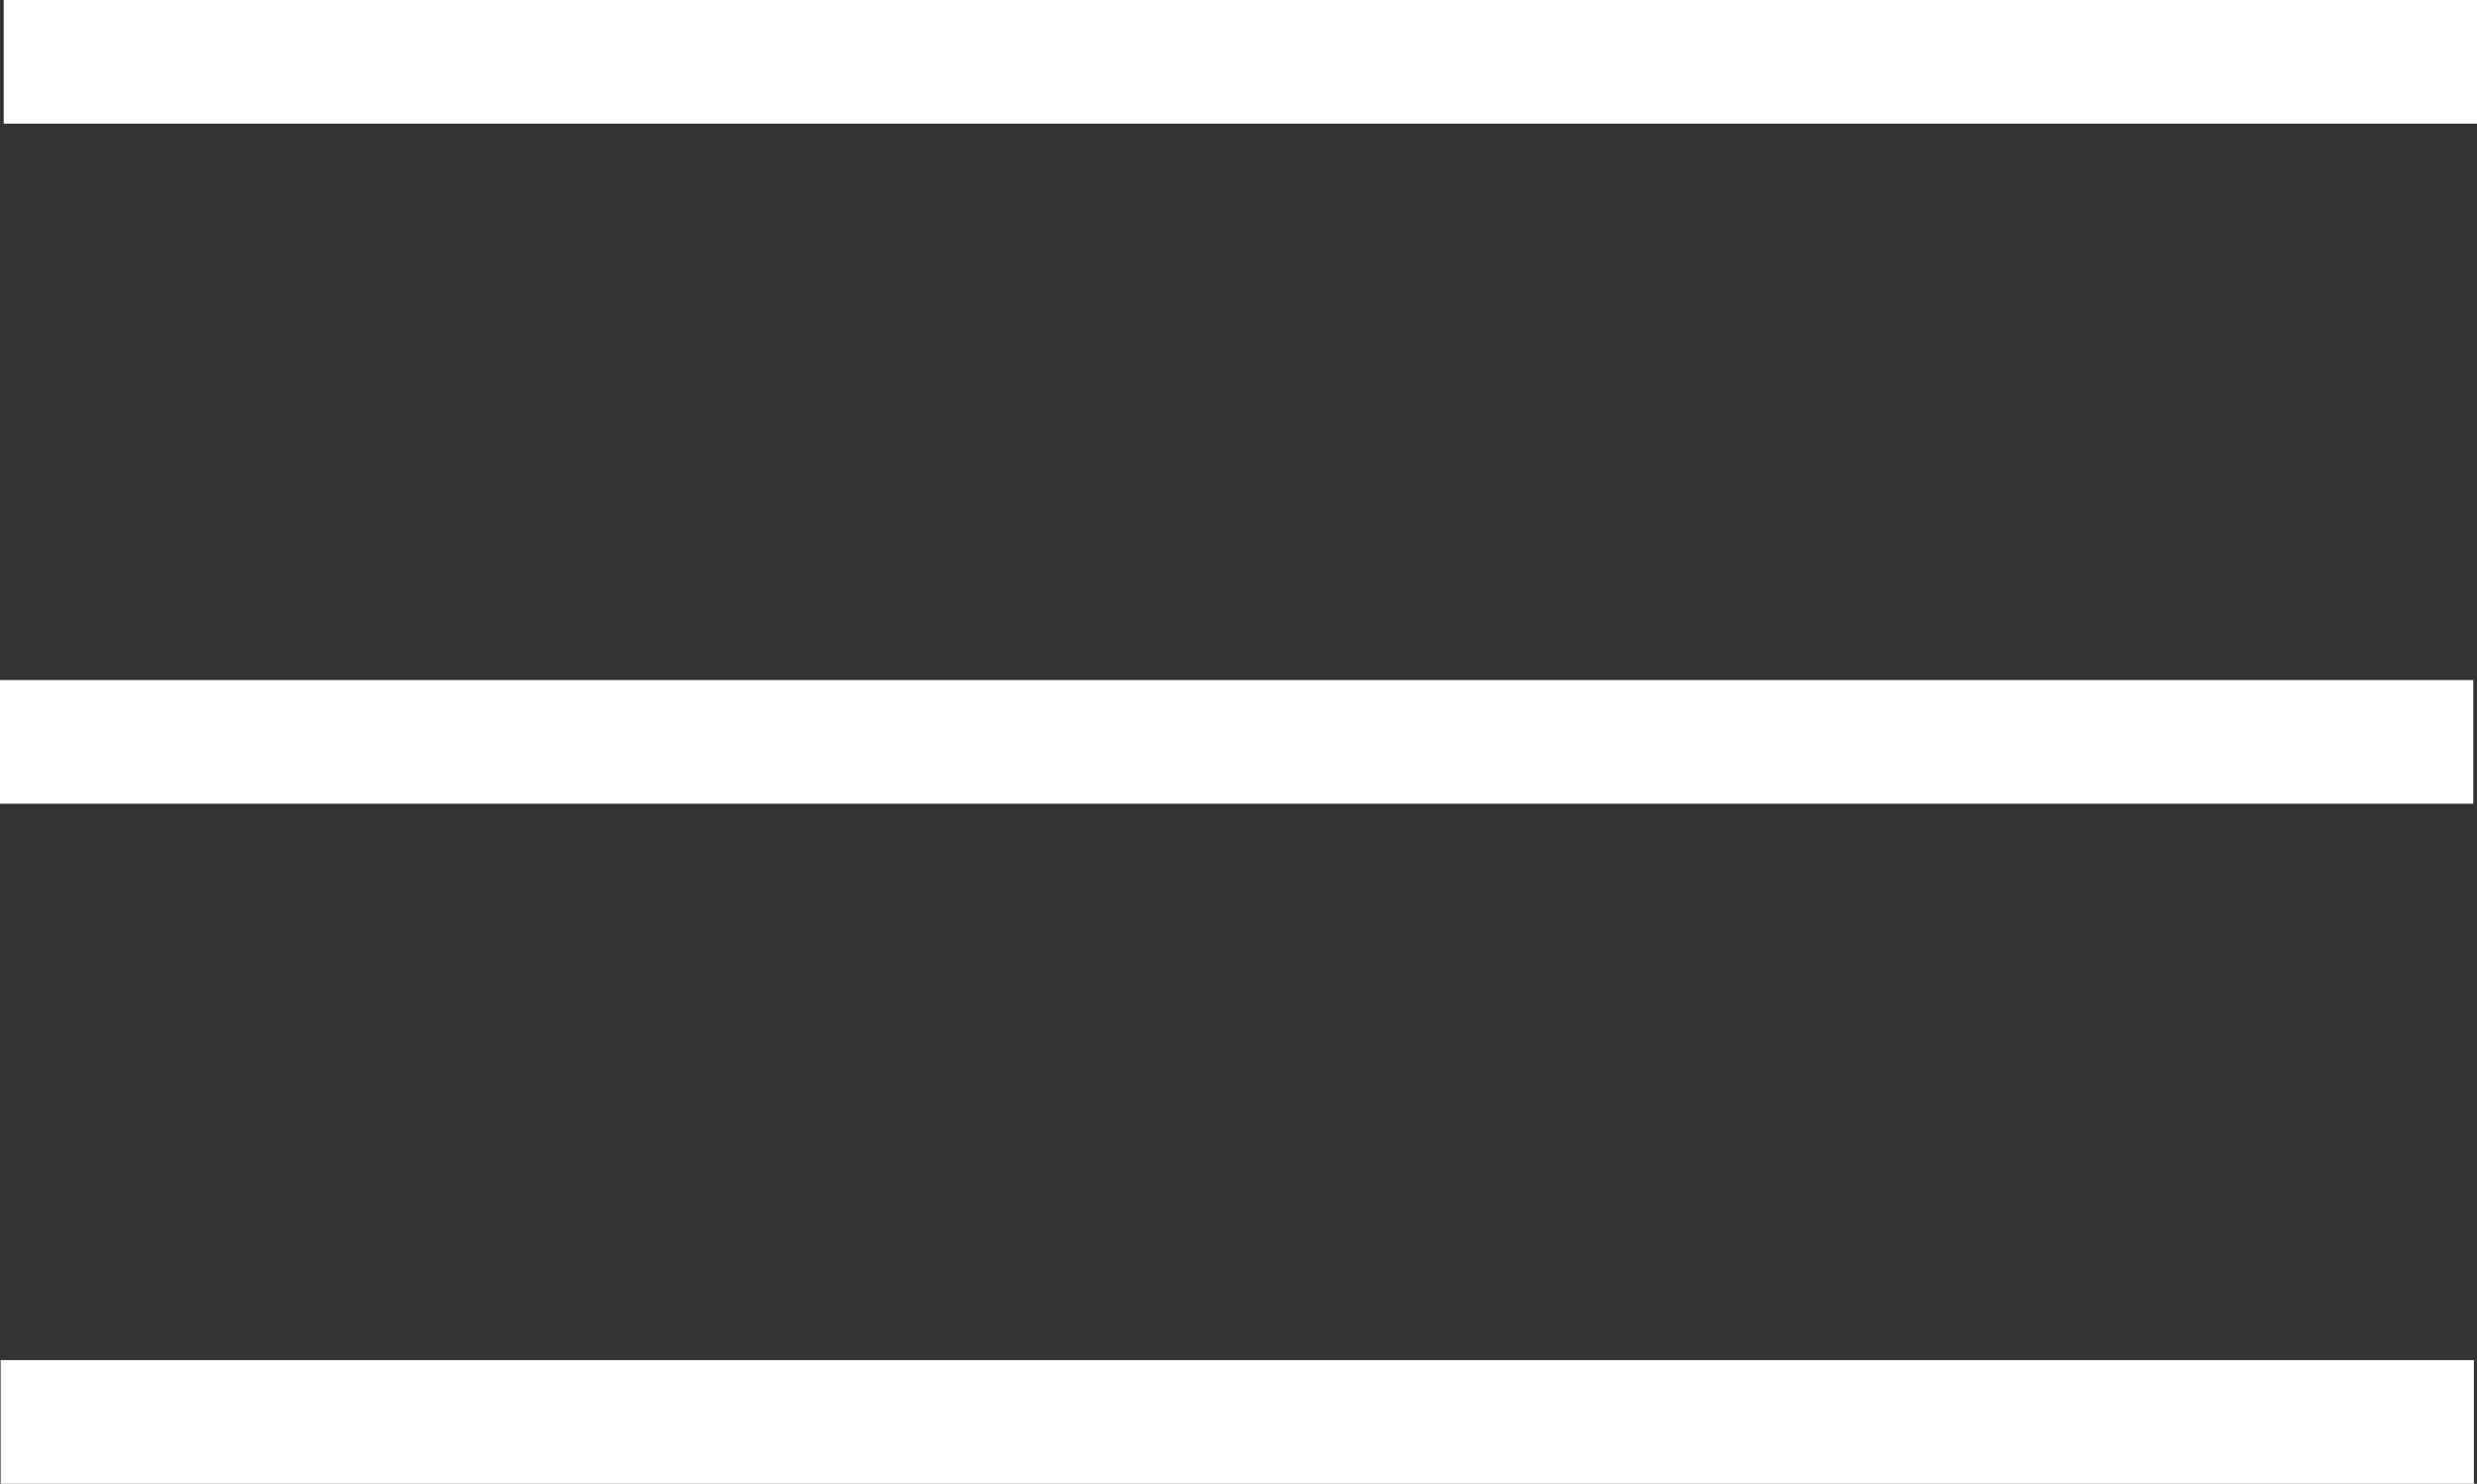 <svg id="Capa_1" data-name="Capa 1" xmlns="http://www.w3.org/2000/svg" viewBox="0 0 40.06 24"><rect x="0" y="0" width="40.06" height="24" fill="#333333" stroke="none"/><defs><style>.cls-1{fill:#fff;}</style></defs><title>navbar2</title><rect class="cls-1" x="0.06" width="40" height="2"/><rect class="cls-1" y="11" width="40" height="2"/><rect class="cls-1" x="0.01" y="22" width="40" height="2"/></svg>
